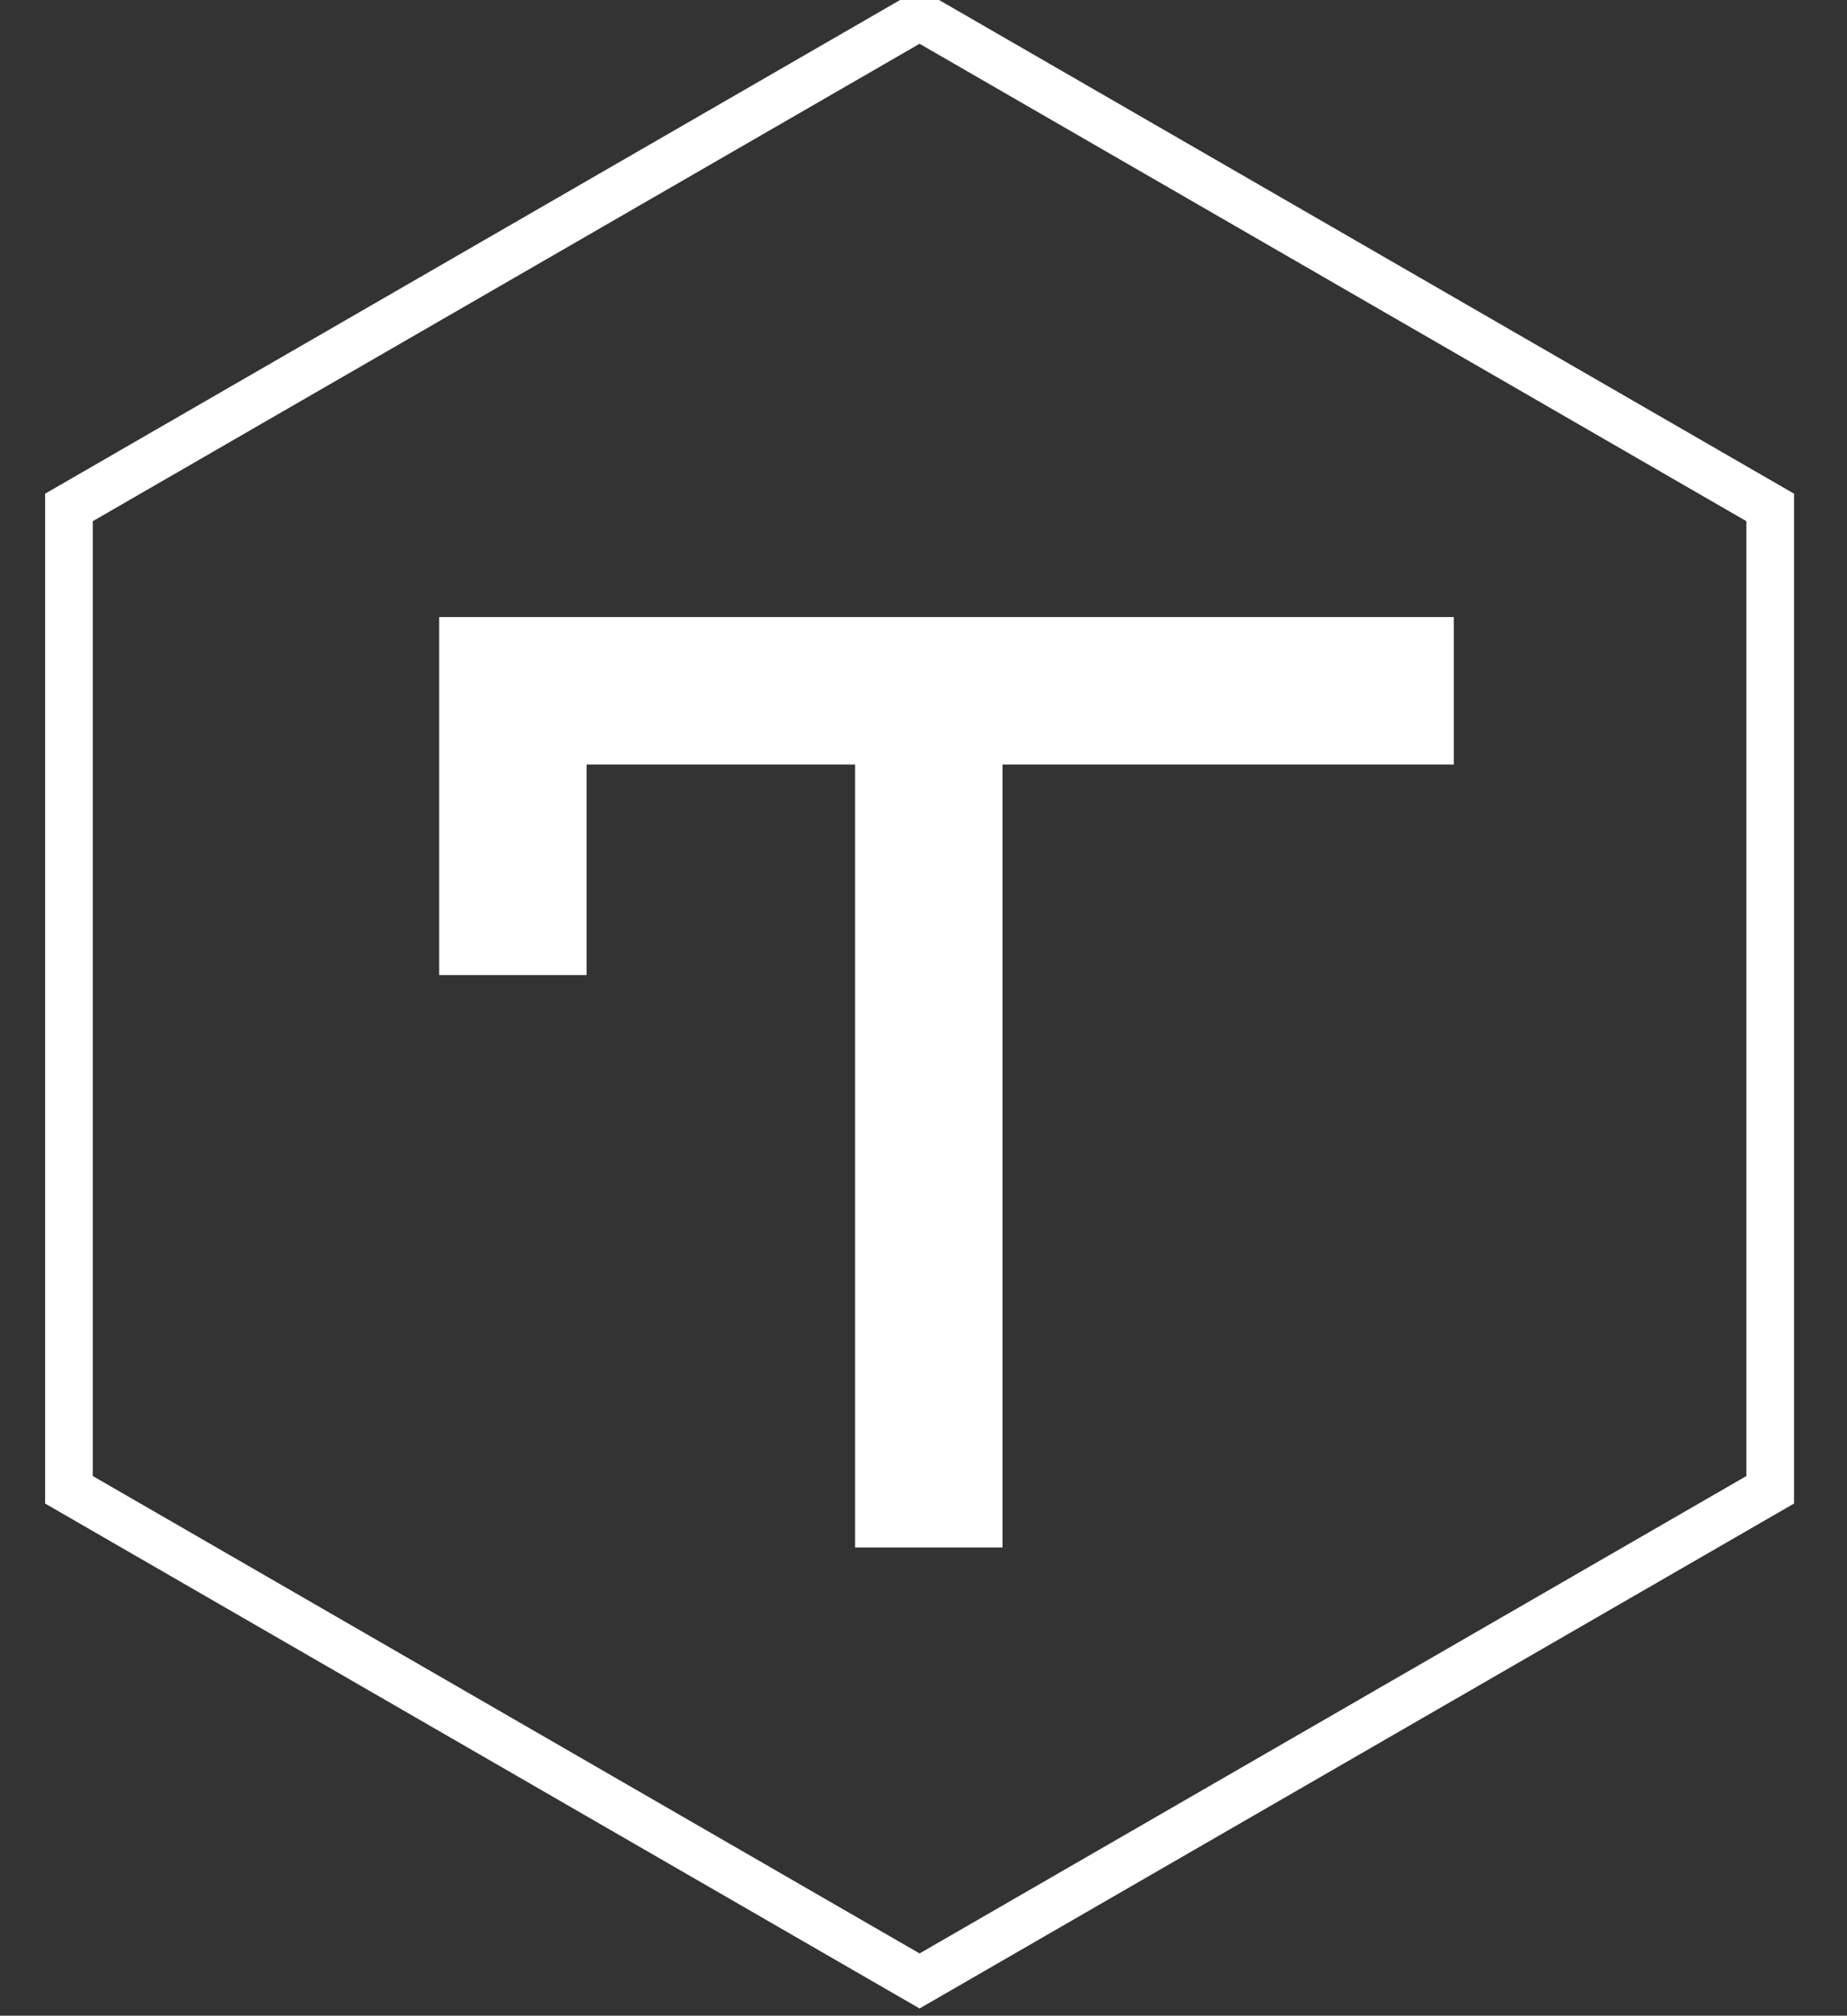 <?xml version="1.0" encoding="utf-8"?>
<!-- Generator: Adobe Illustrator 24.0.0, SVG Export Plug-In . SVG Version: 6.00 Build 0)  -->
<svg version="1.1" id="Calque_1" xmlns="http://www.w3.org/2000/svg" xmlns:xlink="http://www.w3.org/1999/xlink" x="0px" y="0px"
	 viewBox="0 0 659 719" style="enable-background:new 0 0 659 719;" xml:space="preserve">
<rect x="0" y="0" width="659" height="719" fill="#333333" stroke="none"/>
<style type="text/css">
	.st0{fill:none;stroke:#FFFFFF;stroke-width:17;stroke-miterlimit:10;}
	.st1{fill:#FFFFFF;}
</style>
<polygon id="XMLID_71_" class="st0" points="631.6,531.4 328.1,706.6 24.6,531.4 24.6,181 328.1,5.8 631.6,181 "/>
<polygon class="st1" points="518.7,220.1 156.7,220.1 156.7,347.8 209.3,347.8 209.3,272.7 305.1,272.7 305.1,552 357.7,552 
	357.7,272.7 518.7,272.7 "/>
</svg>
